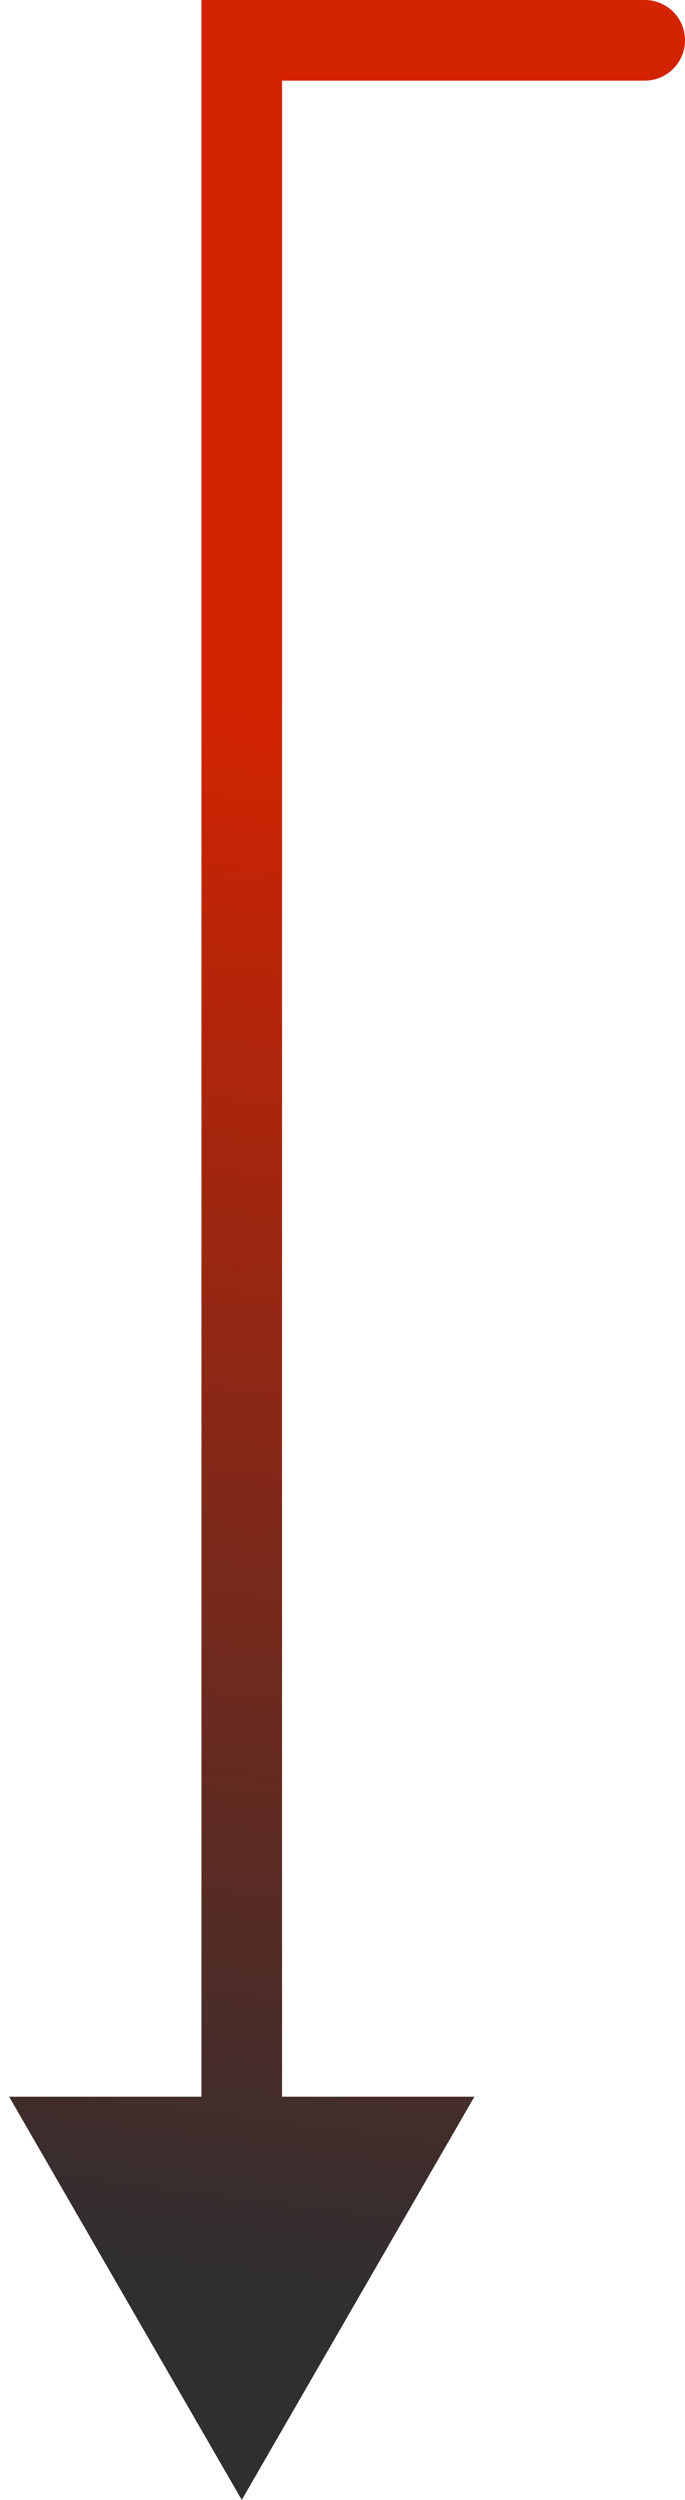 <svg width="34" height="124" viewBox="0 0 34 124" fill="none" xmlns="http://www.w3.org/2000/svg">
<path d="M32 0C33.105 0 34 0.895 34 2C34 3.105 33.105 4 32 4V0ZM12 2H10V0H12V2ZM12 124L0.453 104H23.547L12 124ZM32 4H12V0H32V4ZM14 2V106H10V2H14Z" fill="url(#paint0_linear_274_25737)"/>
<defs>
<linearGradient id="paint0_linear_274_25737" x1="22" y1="35.5" x2="12" y2="113.5" gradientUnits="userSpaceOnUse">
<stop stop-color="#D42300"/>
<stop offset="1" stop-color="#2F2E30"/>
</linearGradient>
</defs>
</svg>
